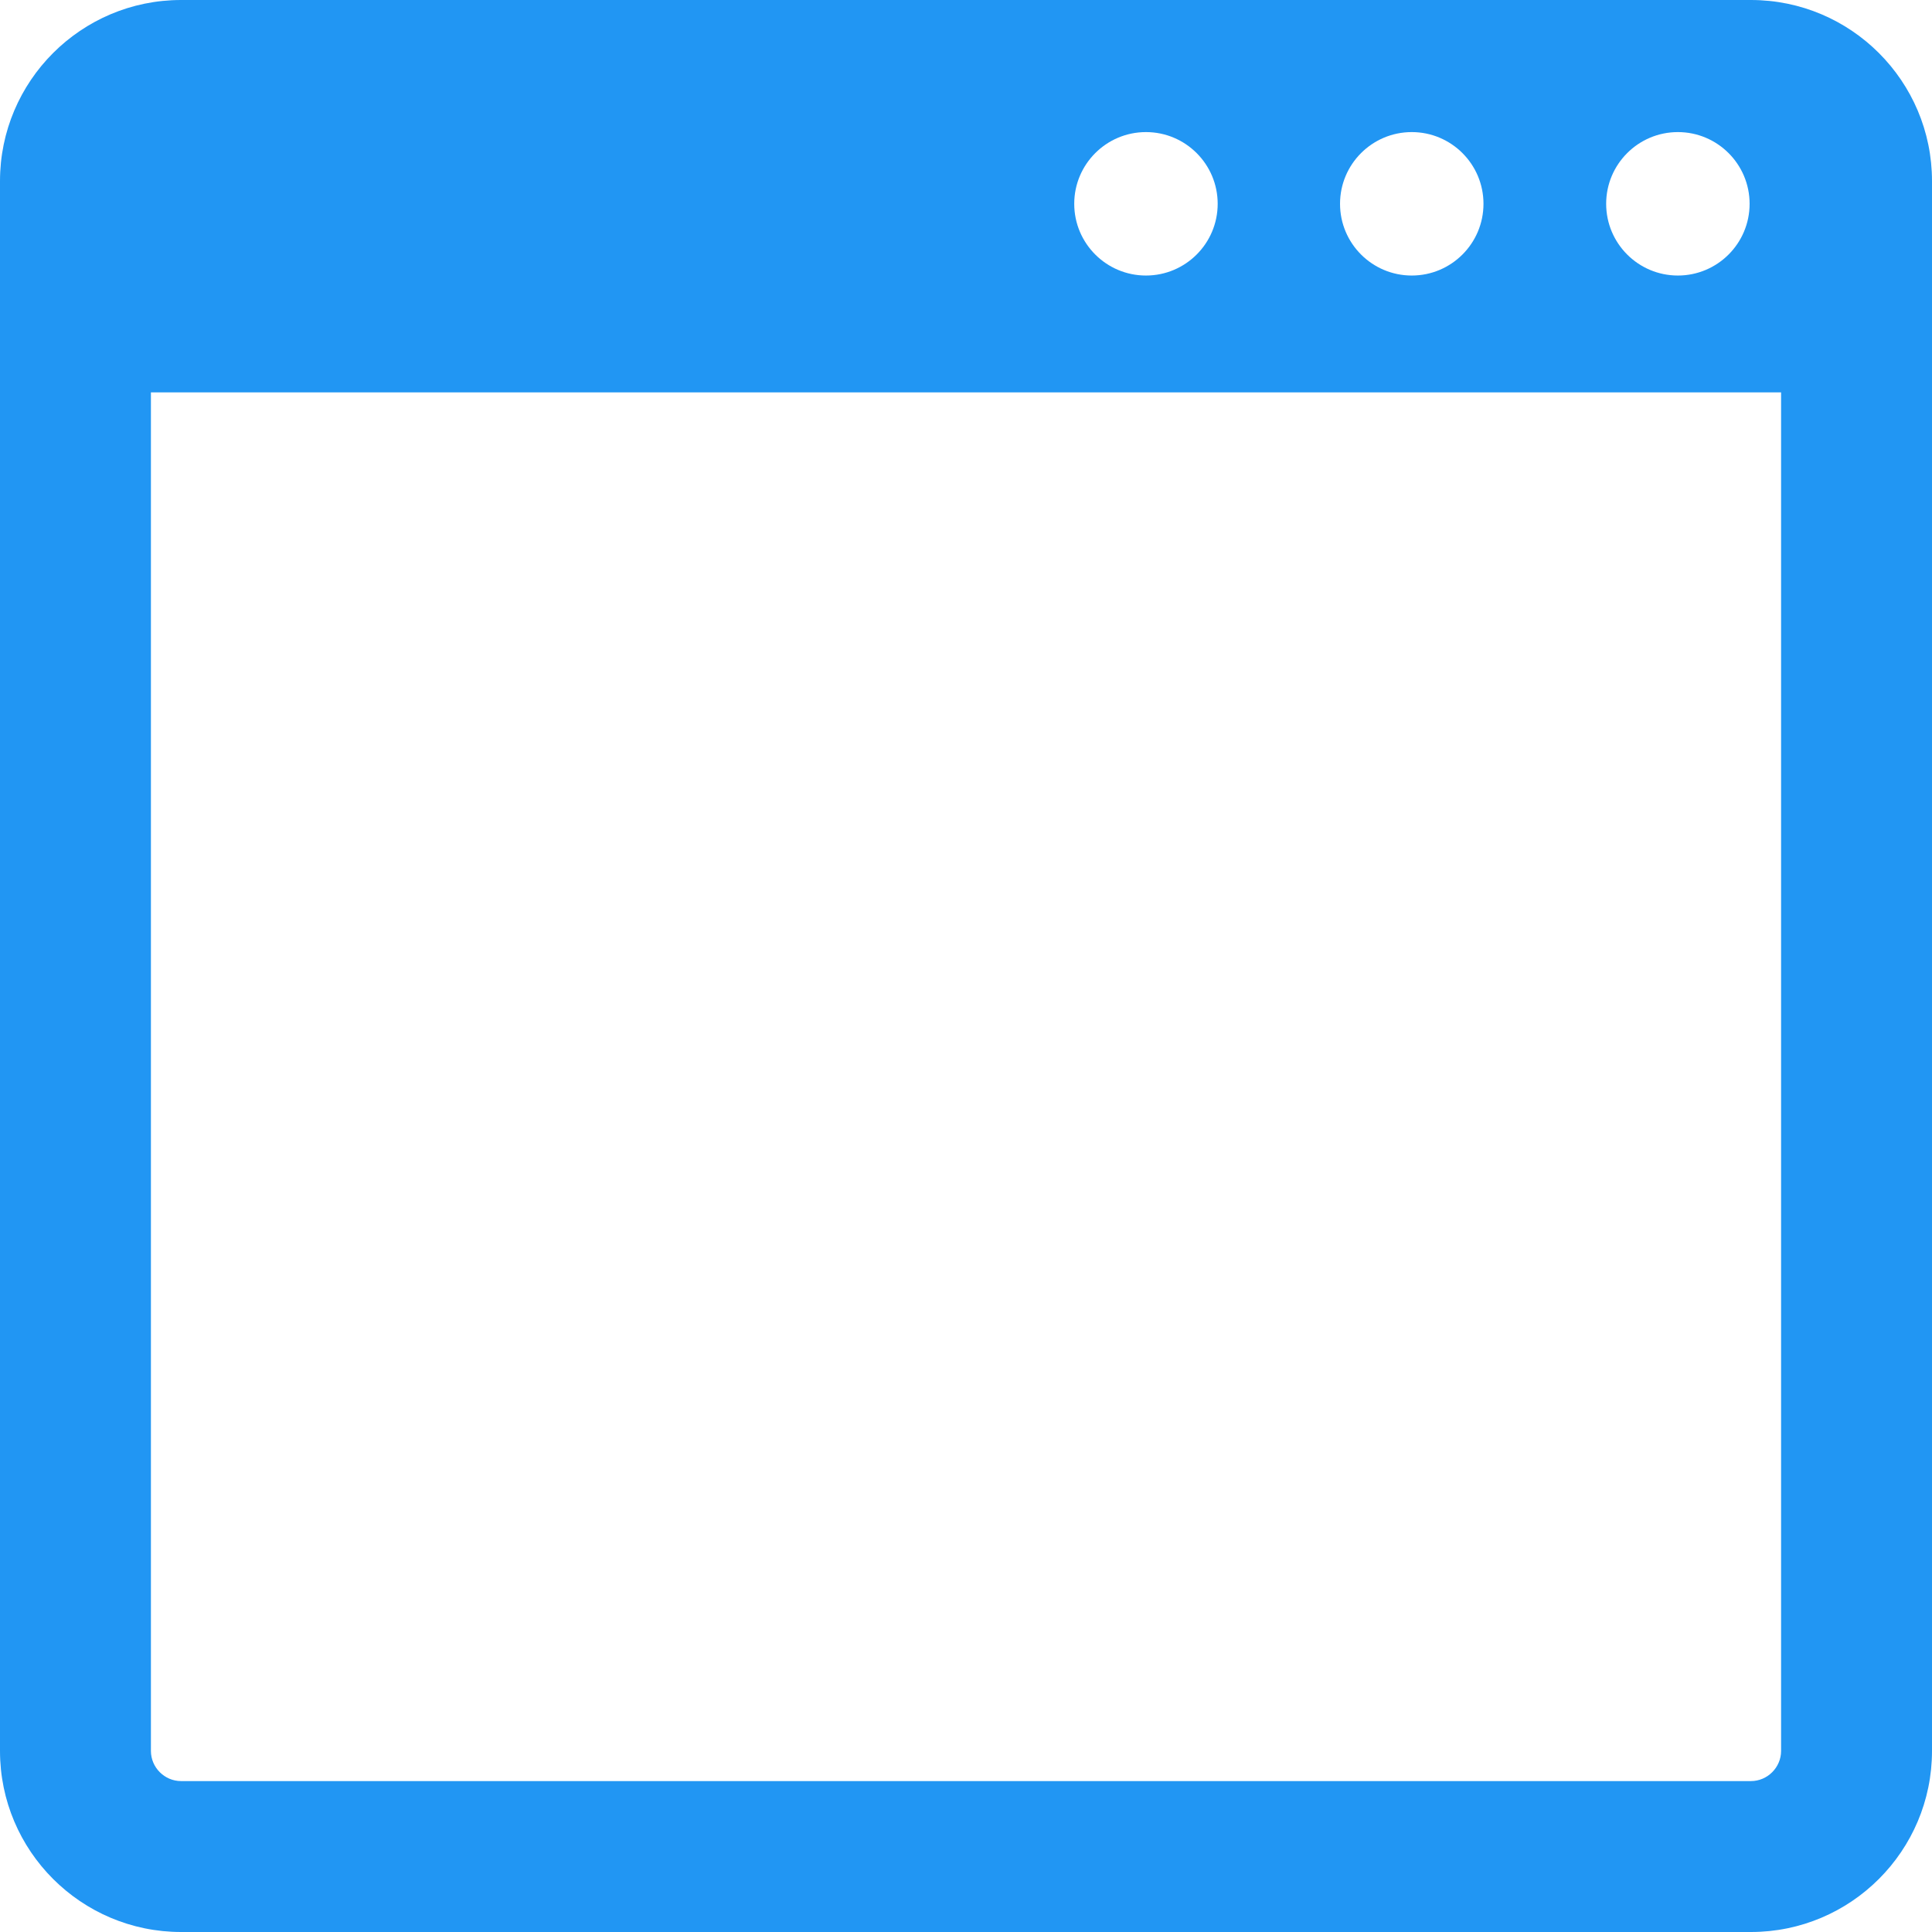 <?xml version="1.0" encoding="utf-8"?>
<!-- Generator: Adobe Illustrator 19.1.0, SVG Export Plug-In . SVG Version: 6.00 Build 0)  -->
<!DOCTYPE svg PUBLIC "-//W3C//DTD SVG 1.1//EN" "http://www.w3.org/Graphics/SVG/1.1/DTD/svg11.dtd">
<svg version="1.1" id="レイヤー_1" xmlns="http://www.w3.org/2000/svg" xmlns:xlink="http://www.w3.org/1999/xlink" x="0px"
	 y="0px" width="595.3px" height="595.3px" viewBox="530.3 -283.3 595.3 595.3"
	 style="enable-background:new 530.3 -283.3 595.3 595.3;" xml:space="preserve">
<style type="text/css">
	.st0{fill:#2196F3;}
</style>
<path class="st0" d="M1069.8-283.3H586.1c-30.8,0-55.8,25-55.8,55.8v483.7c0,30.8,25,55.8,55.8,55.8h483.7c30.8,0,55.8-25,55.8-55.8
	v-483.7C1125.6-258.3,1100.6-283.3,1069.8-283.3z M1047.3-242.6c12.2,0,22.1,9.9,22.1,22.1c0,12.2-9.9,22.1-22.1,22.1
	c-12.2,0-22.1-9.9-22.1-22.1C1025.2-232.7,1035.1-242.6,1047.3-242.6z M965.3-242.6c12.2,0,22.1,9.9,22.1,22.1
	c0,12.2-9.9,22.1-22.1,22.1s-22.1-9.9-22.1-22.1C943.2-232.7,953.1-242.6,965.3-242.6z M883.4-242.6c12.2,0,22.1,9.9,22.1,22.1
	c0,12.2-9.9,22.1-22.1,22.1c-12.2,0-22.1-9.9-22.1-22.1C861.3-232.7,871.2-242.6,883.4-242.6z M1079.1,256.2c0,5.1-4.2,9.3-9.3,9.3
	H586.1c-5.1,0-9.3-4.2-9.3-9.3v-418.6h502.3L1079.1,256.2L1079.1,256.2z"/>
</svg>
